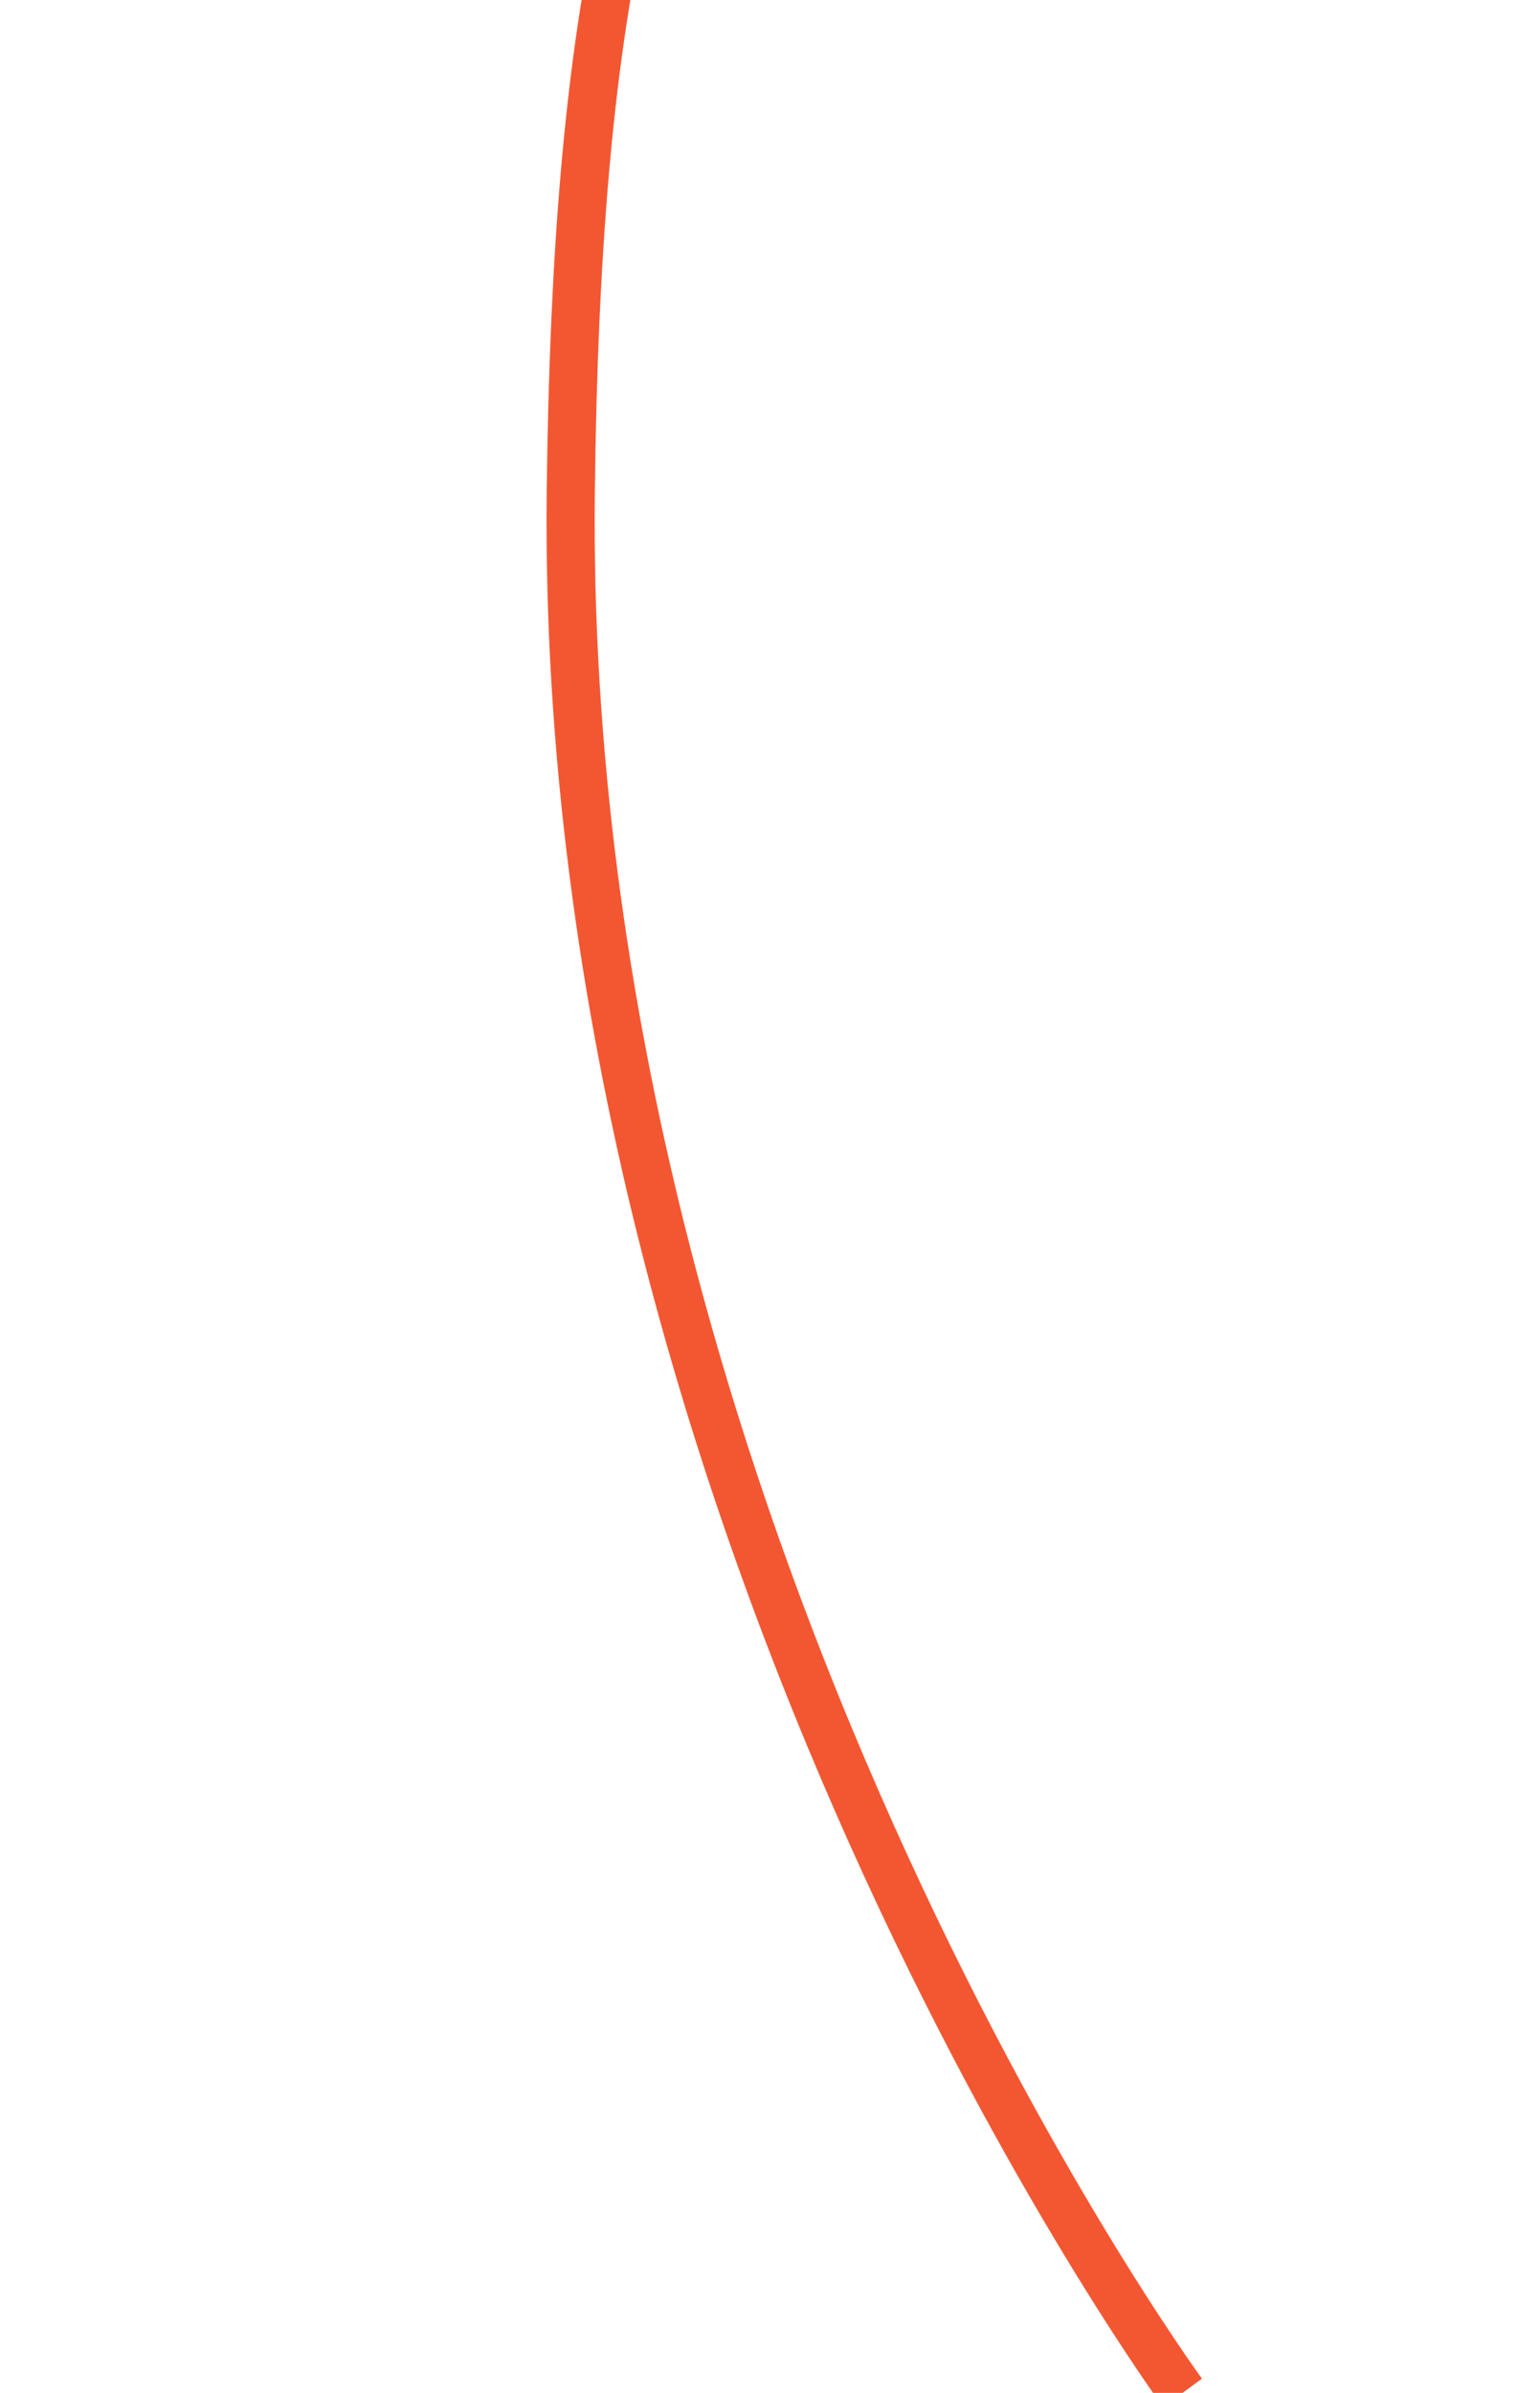<?xml version="1.0" encoding="UTF-8"?> <svg xmlns="http://www.w3.org/2000/svg" width="320" height="497" viewBox="0 0 320 497" fill="none"> <rect width="320" height="497" fill="white"></rect> <path d="M65.562 -3042C65.562 -3042 437.773 -2767.78 223.533 -2551.01C-33.074 -2291.37 91.333 -1963.43 223.533 -1682.85C294.673 -1531.87 201.775 -1512.92 127.07 -1383.04C-16.126 -1134.07 12.185 -866.154 127.07 -606.583C199.563 -442.791 293.701 -428.152 236.809 -265.501C167.494 -67.335 120.975 -100.878 118.604 101.895C116.054 319.962 245.724 497 245.724 497" stroke="#F35731" stroke-width="10"></path> </svg> 
